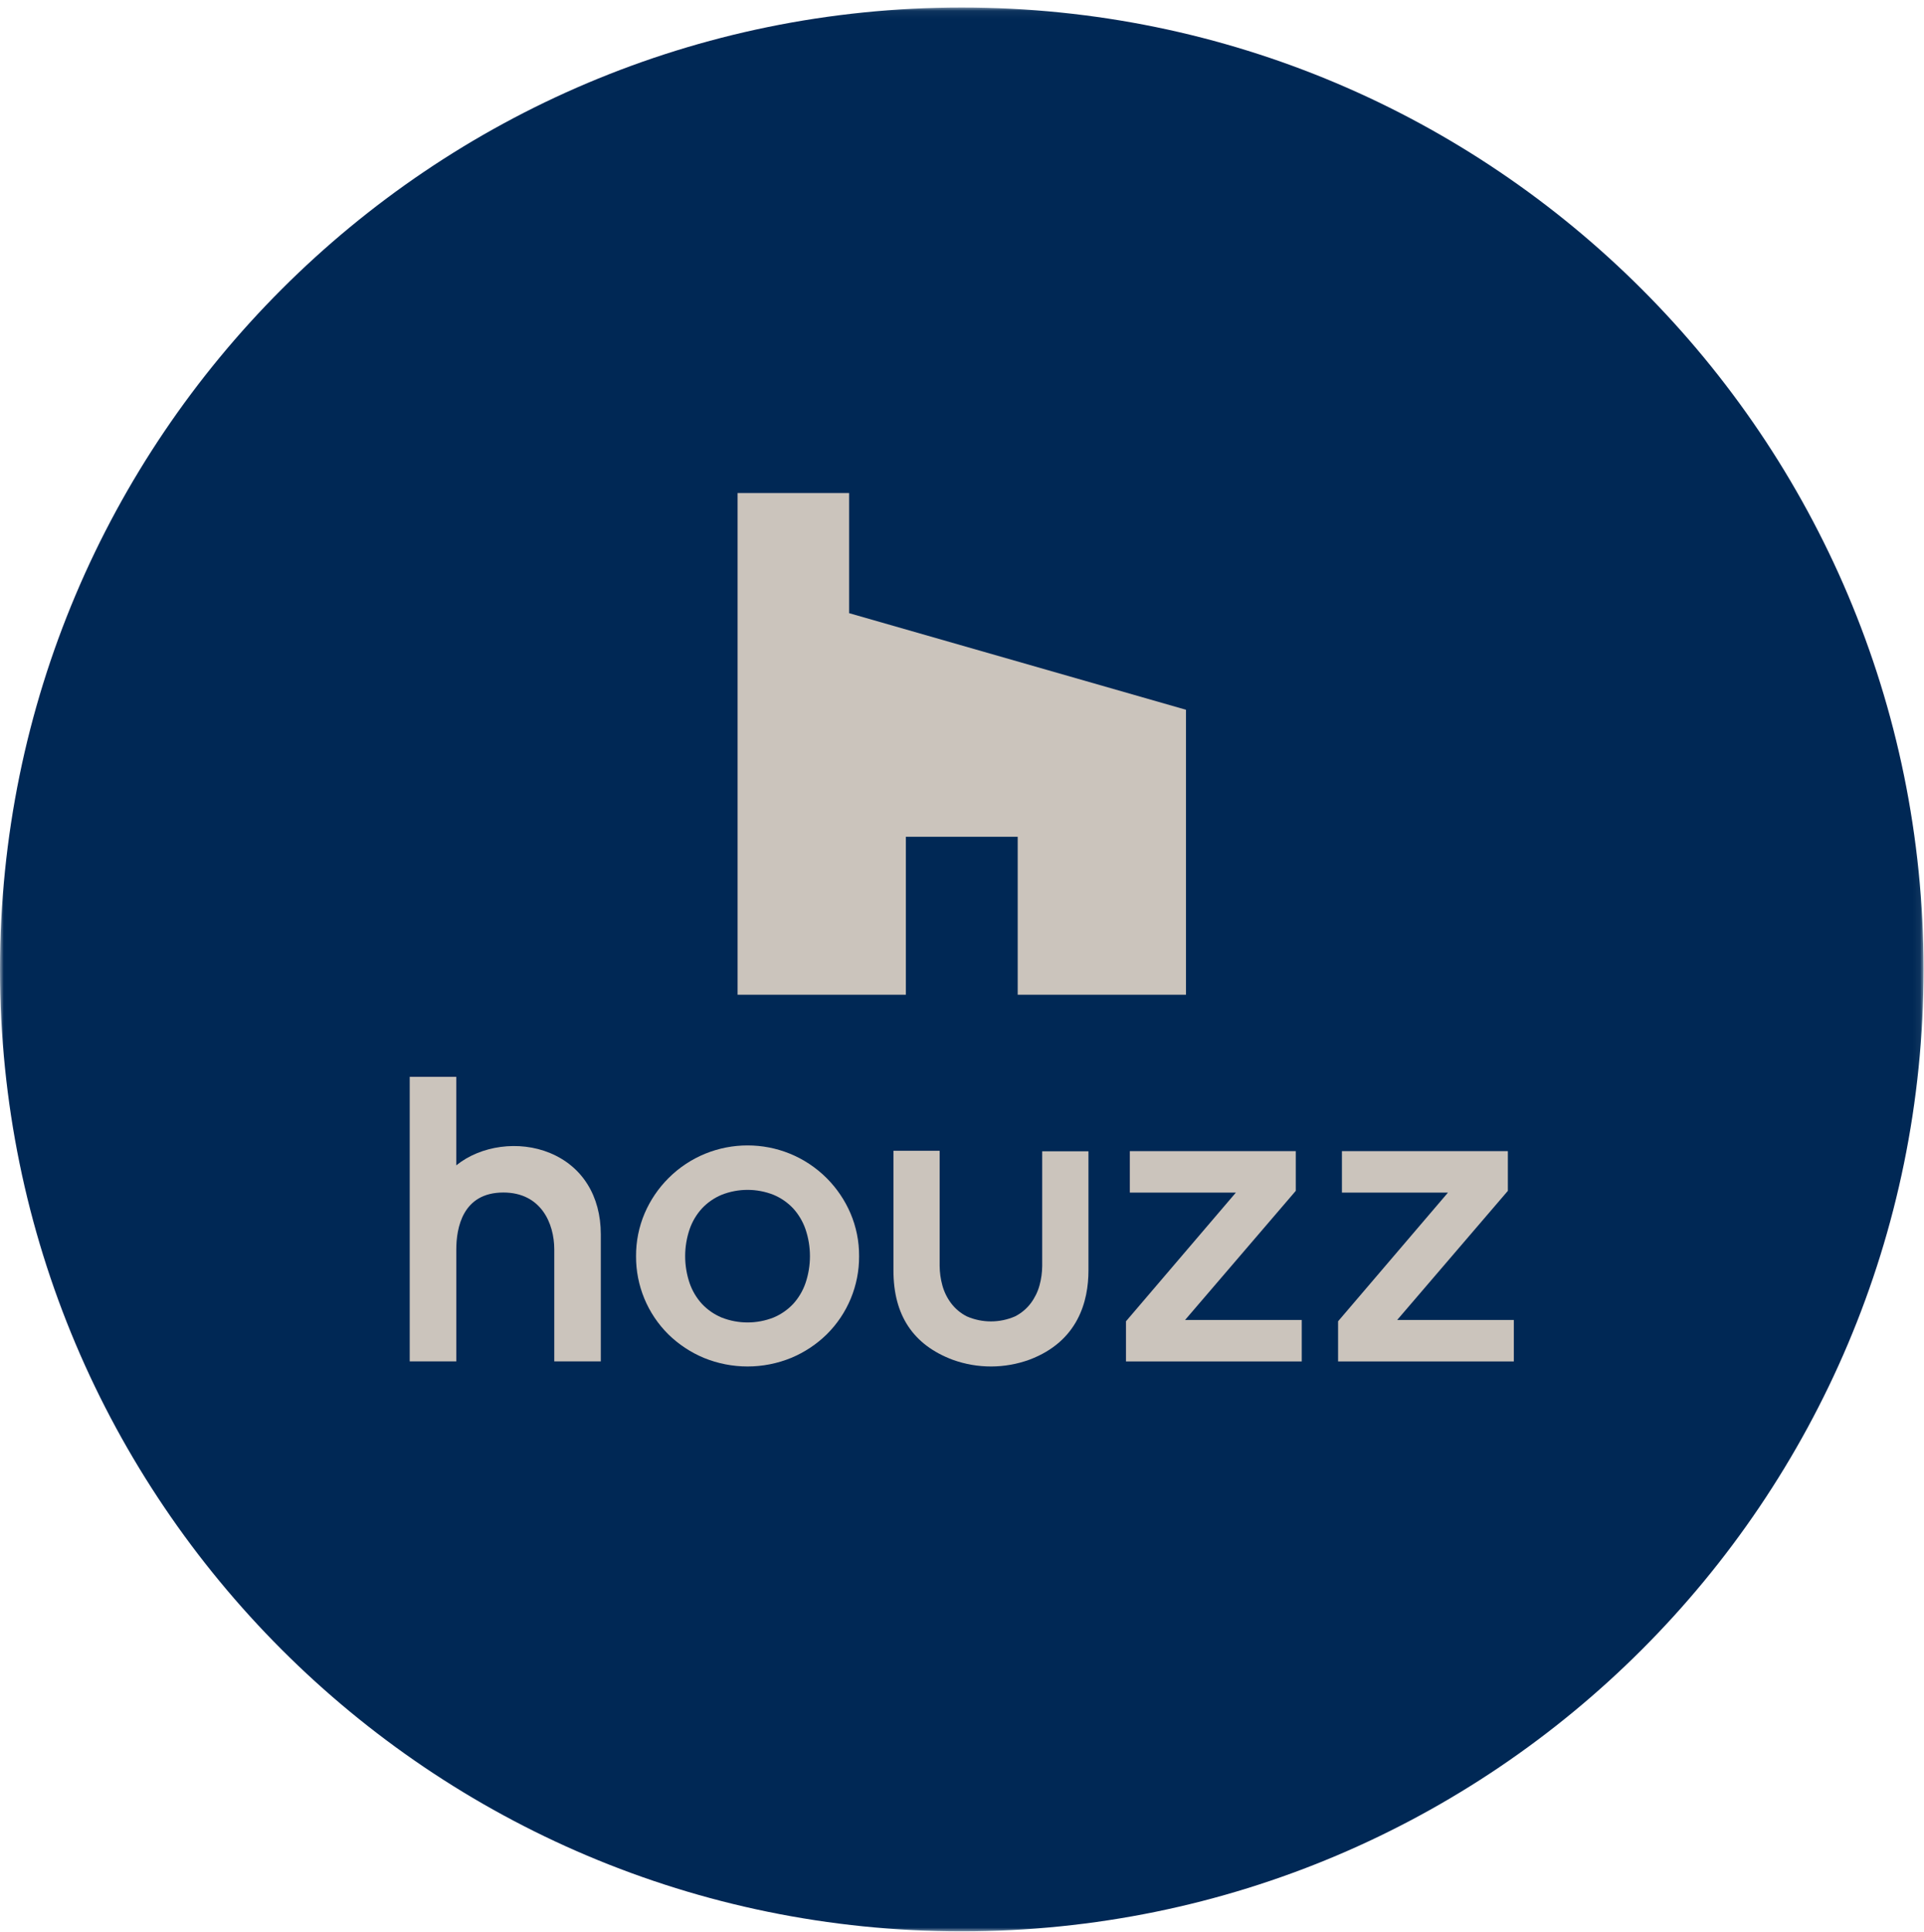 <?xml version="1.0" encoding="UTF-8"?>
<svg width="257px" height="258px" viewBox="0 0 257 258" version="1.1" xmlns="http://www.w3.org/2000/svg" xmlns:xlink="http://www.w3.org/1999/xlink">
    <!-- Generator: Sketch 53.2 (72643) - https://sketchapp.com -->
    <title>CNX-LogosRetailers-Houzz</title>
    <desc>Created with Sketch.</desc>
    <defs>
        <polygon id="path-1" points="0 0.06 256.941 0.06 256.941 257 0 257"></polygon>
    </defs>
    <g id="CNX-LogosRetailers-Houzz" stroke="none" stroke-width="1" fill="none" fill-rule="evenodd">
        <g id="Group-16">
            <g id="Group-3" transform="translate(0, 0.941)">
                <mask id="mask-2" fill="white">
                    <use xlink:href="#path-1"></use>
                </mask>
                <g id="Clip-2"></g>
                <path d="M256.941,128.53 C256.941,199.482 199.422,257.001 128.47,257.001 C57.518,257.001 -0,199.482 -0,128.53 C-0,57.578 57.518,0.06 128.47,0.06 C199.422,0.06 256.941,57.578 256.941,128.53" id="Fill-1" fill="#002855" mask="url(#mask-2)"></path>
            </g>
            <polygon id="Fill-4" fill="#CBC4BC" points="135.94 132.851 158.419 132.851 158.419 94.793 113.424 81.892 113.424 65.85 98.522 65.85 98.522 132.851 121.001 132.851 121.001 111.755 135.94 111.755"></polygon>
            <path d="M107.595,171.369 C107.24,172.397 106.679,173.344 105.947,174.148 C105.213,174.926 104.326,175.541 103.342,175.956 C101.104,176.843 98.612,176.843 96.373,175.956 C95.388,175.541 94.501,174.926 93.768,174.148 C93.033,173.345 92.472,172.398 92.116,171.369 C91.323,169.034 91.323,166.502 92.116,164.166 C92.472,163.137 93.034,162.191 93.768,161.387 C94.501,160.609 95.388,159.994 96.373,159.58 C98.611,158.69 101.104,158.69 103.342,159.58 C104.326,159.994 105.213,160.609 105.947,161.387 C106.678,162.192 107.239,163.138 107.595,164.166 C108.388,166.502 108.388,169.034 107.595,171.369 M110.438,157.36 C104.597,151.517 95.126,151.516 89.283,157.357 C87.941,158.7 86.866,160.285 86.116,162.03 C85.341,163.844 84.948,165.799 84.961,167.771 C84.938,171.69 86.493,175.453 89.278,178.211 C90.64,179.545 92.243,180.607 94.002,181.344 C97.751,182.883 101.955,182.883 105.704,181.344 C107.463,180.607 109.067,179.545 110.43,178.211 C113.216,175.454 114.775,171.691 114.754,167.771 C114.768,165.799 114.374,163.844 113.599,162.03 C112.849,160.288 111.776,158.704 110.438,157.36" id="Fill-6" fill="#CBC4BC"></path>
            <polygon id="Fill-8" fill="#CBC4BC" points="173.083 159.044 173.083 153.739 150.918 153.739 150.918 159.278 165.082 159.278 150.405 176.464 150.405 181.824 173.881 181.824 173.881 176.285 158.299 176.285"></polygon>
            <polygon id="Fill-10" fill="#CBC4BC" points="186.631 176.285 201.414 159.044 201.414 153.739 179.249 153.739 179.249 159.278 193.413 159.278 178.736 176.464 178.736 181.824 202.212 181.824 202.212 176.285"></polygon>
            <path d="M73.47,153.993 C69.324,152.277 64.239,152.984 60.947,155.637 L60.947,143.815 L54.728,143.815 L54.728,181.82 L60.95,181.82 L60.95,166.878 C60.95,164.035 61.768,159.266 67.236,159.266 C72.255,159.266 74.038,163.368 74.038,166.878 L74.038,181.816 L80.252,181.816 L80.252,164.833 C80.248,159.726 77.779,155.776 73.47,153.993" id="Fill-12" fill="#CBC4BC"></path>
            <path d="M139.213,169.074 C139.206,169.953 139.085,170.827 138.852,171.675 C138.615,172.535 138.219,173.344 137.684,174.057 C137.128,174.792 136.412,175.39 135.592,175.808 C133.534,176.705 131.196,176.705 129.139,175.808 C128.318,175.39 127.603,174.792 127.046,174.057 C126.511,173.344 126.114,172.536 125.879,171.675 C125.645,170.828 125.522,169.953 125.514,169.074 L125.514,153.691 L119.343,153.691 L119.343,169.693 C119.343,175.649 121.972,179.621 127.265,181.606 C130.584,182.805 134.22,182.797 137.533,181.582 C144.029,179.128 145.392,173.752 145.392,169.67 L145.392,153.759 L139.213,153.759 L139.213,169.074 Z" id="Fill-14" fill="#CBC4BC"></path>
        </g>
    </g>
</svg>